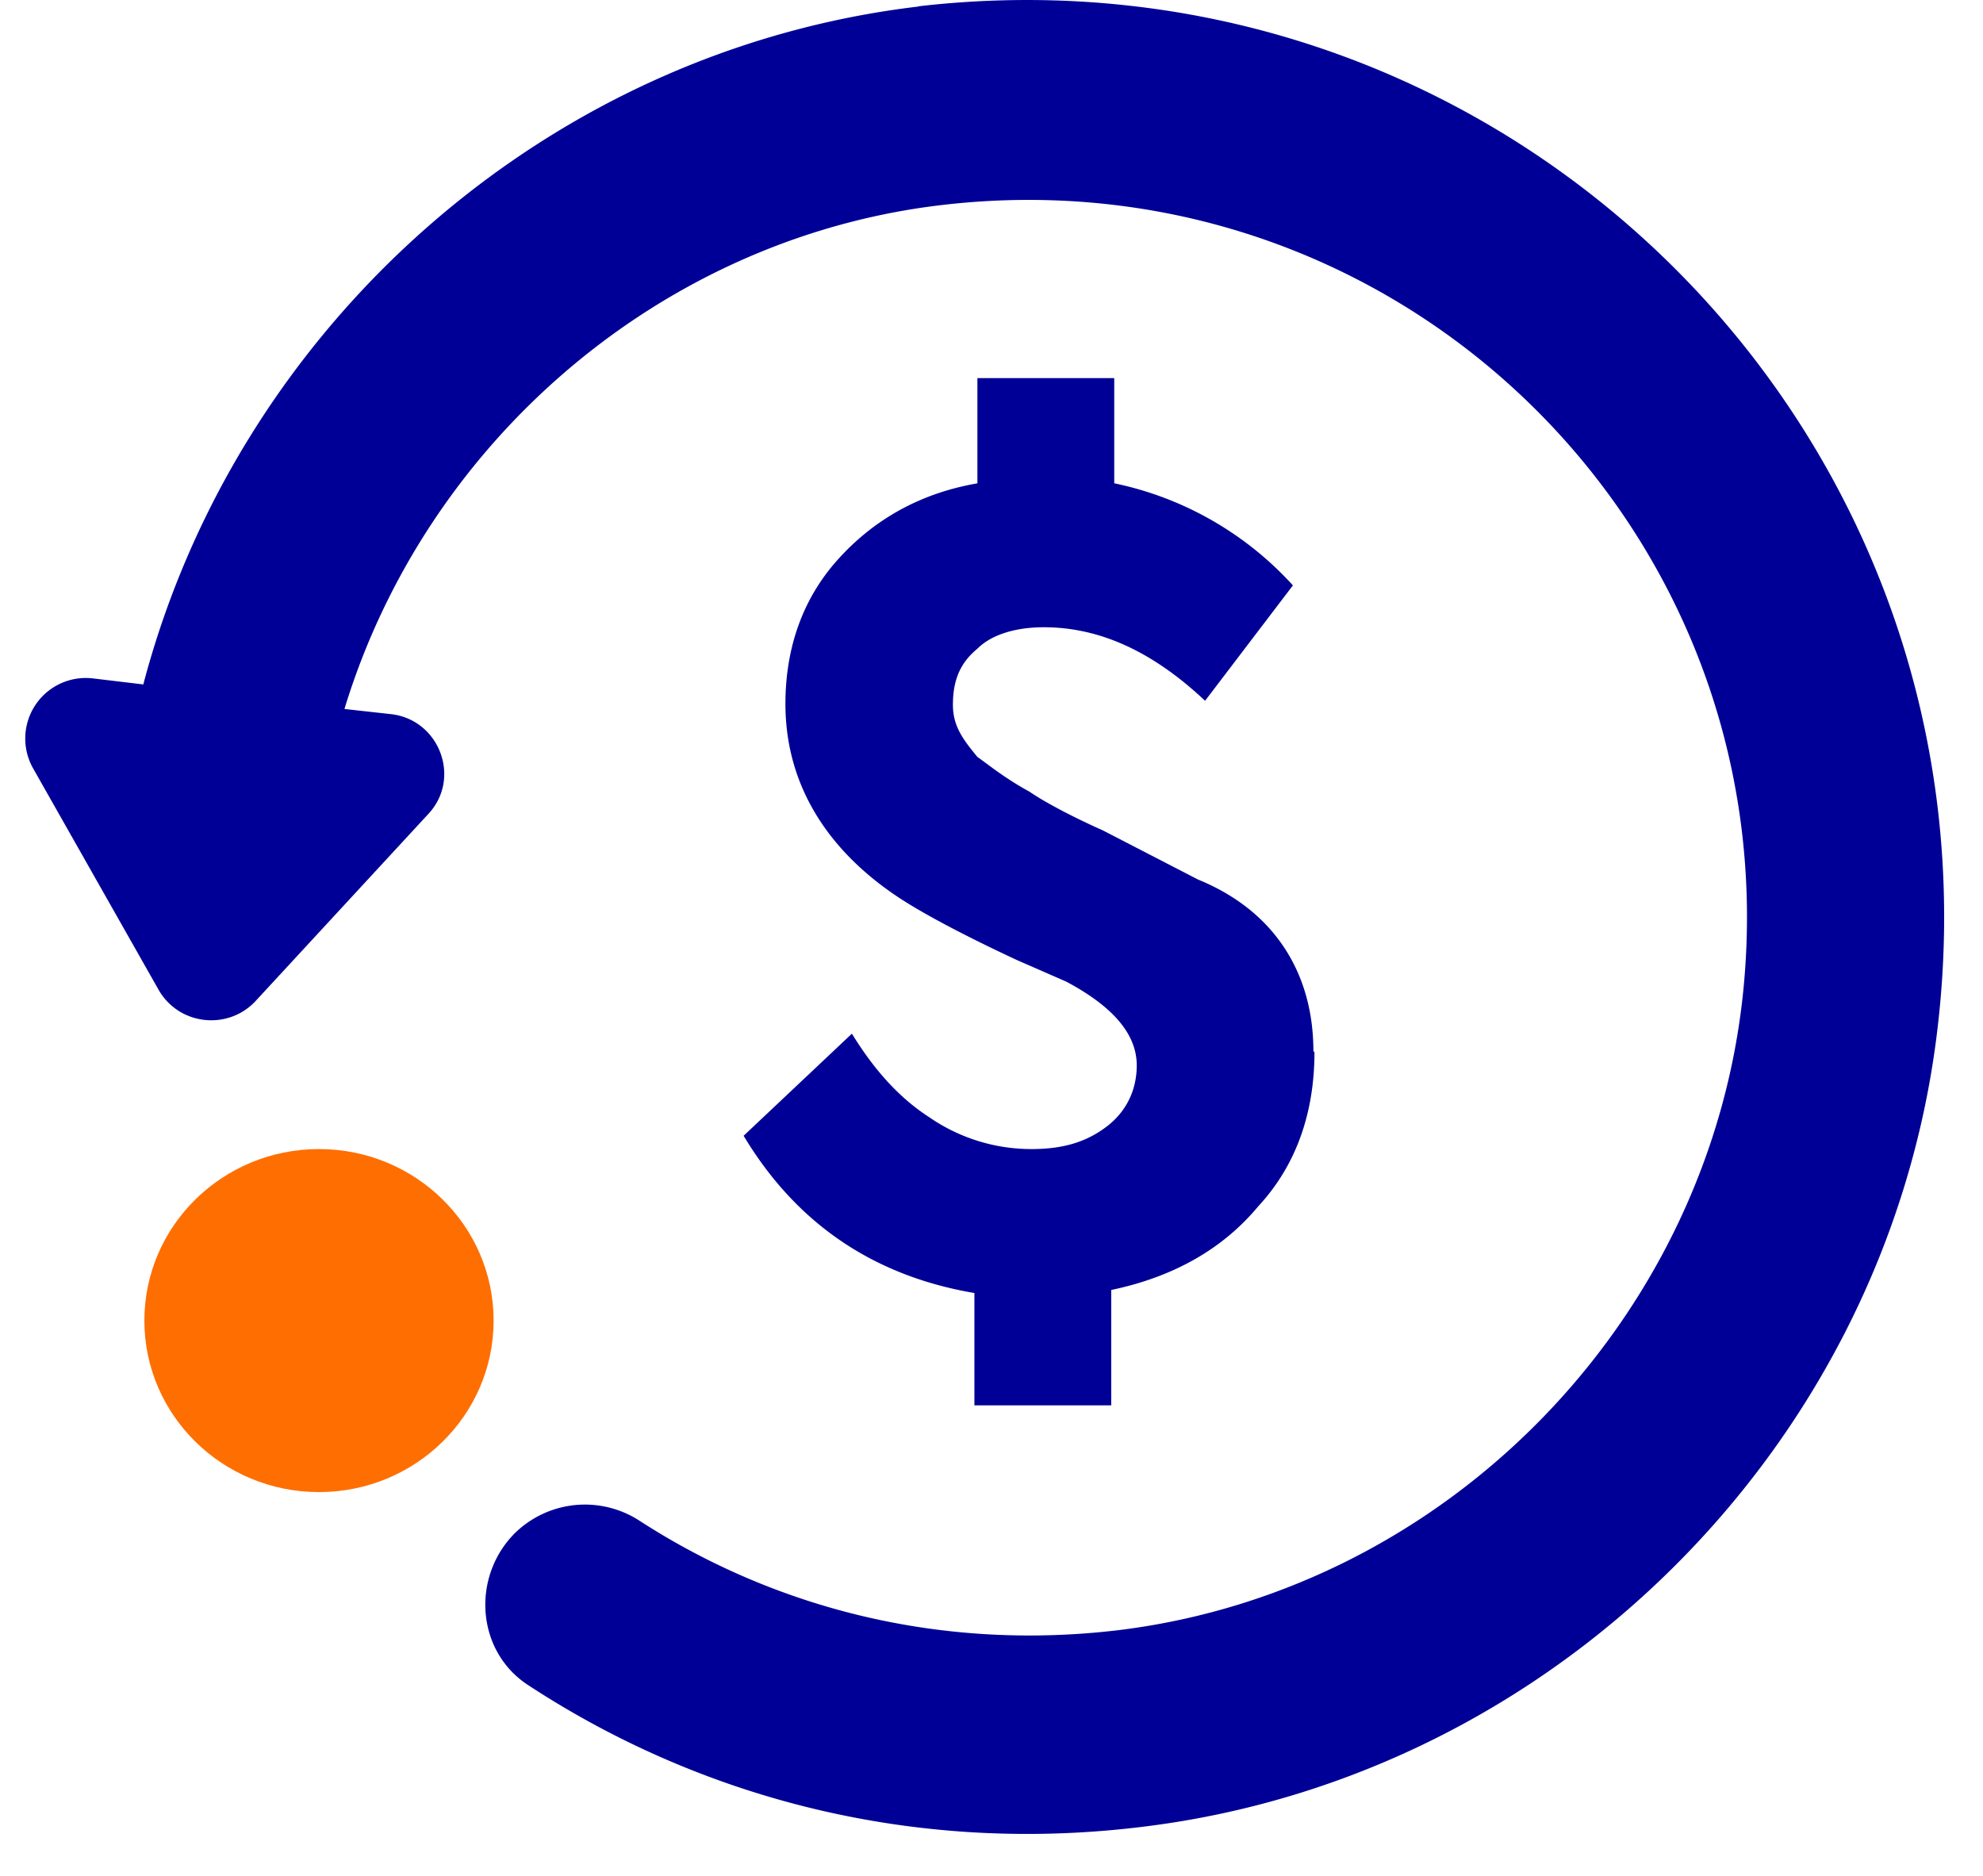<svg xmlns="http://www.w3.org/2000/svg" width="37" height="35" fill="none" xmlns:v="https://vecta.io/nano"><path d="M24.526 19.629c0 1.105-.324 2.096-1.048 2.877-.648.781-1.562 1.315-2.744 1.562v2.153h-2.553v-2.096c-1.905-.324-3.334-1.315-4.306-2.934l2.02-1.905c.4.648.857 1.181 1.448 1.562a3.35 3.35 0 0 0 1.905.591c.591 0 1.048-.133 1.448-.457.324-.267.514-.648.514-1.105 0-.591-.457-1.105-1.315-1.562l-.915-.4c-1.105-.514-1.829-.915-2.229-1.181-1.372-.915-2.096-2.153-2.096-3.601 0-1.048.324-1.962.972-2.686s1.505-1.238 2.61-1.429V7.055h2.553v1.962a6.21 6.21 0 0 1 3.334 1.905l-1.639 2.153c-.972-.915-1.962-1.372-3.01-1.372-.514 0-.972.133-1.238.4-.324.267-.457.591-.457 1.048 0 .4.191.648.457.972.191.133.514.4.972.648.191.133.648.4 1.372.724l1.772.915c1.448.591 2.153 1.772 2.153 3.201l.019.019z" fill="#000096"/><path d="M5.952 27.839c1.799 0 3.258-1.433 3.258-3.2s-1.459-3.2-3.258-3.2-3.258 1.433-3.258 3.2 1.459 3.2 3.258 3.2z" fill="#ff6e00"/><path d="M17.154.12C10.181.939 4.427 6.102 2.674 12.77l-.953-.114a1.13 1.13 0 0 0-1.105 1.677l2.343 4.134c.381.667 1.296.762 1.81.21l3.22-3.487c.629-.667.21-1.772-.705-1.867l-.857-.095c1.486-4.877 5.716-8.612 10.784-9.355 8.726-1.257 16.175 5.944 15.318 14.594-.61 6.135-5.506 11.184-11.641 11.946-3.315.4-6.421-.4-8.955-2.039a1.87 1.87 0 0 0-2.324.229c-.819.819-.724 2.21.248 2.839 3.258 2.134 7.278 3.182 11.565 2.629 7.602-.972 13.737-7.107 14.708-14.708C37.559 8.236 28.223-1.176 17.116.12h.038z" fill="#000096"/></svg>